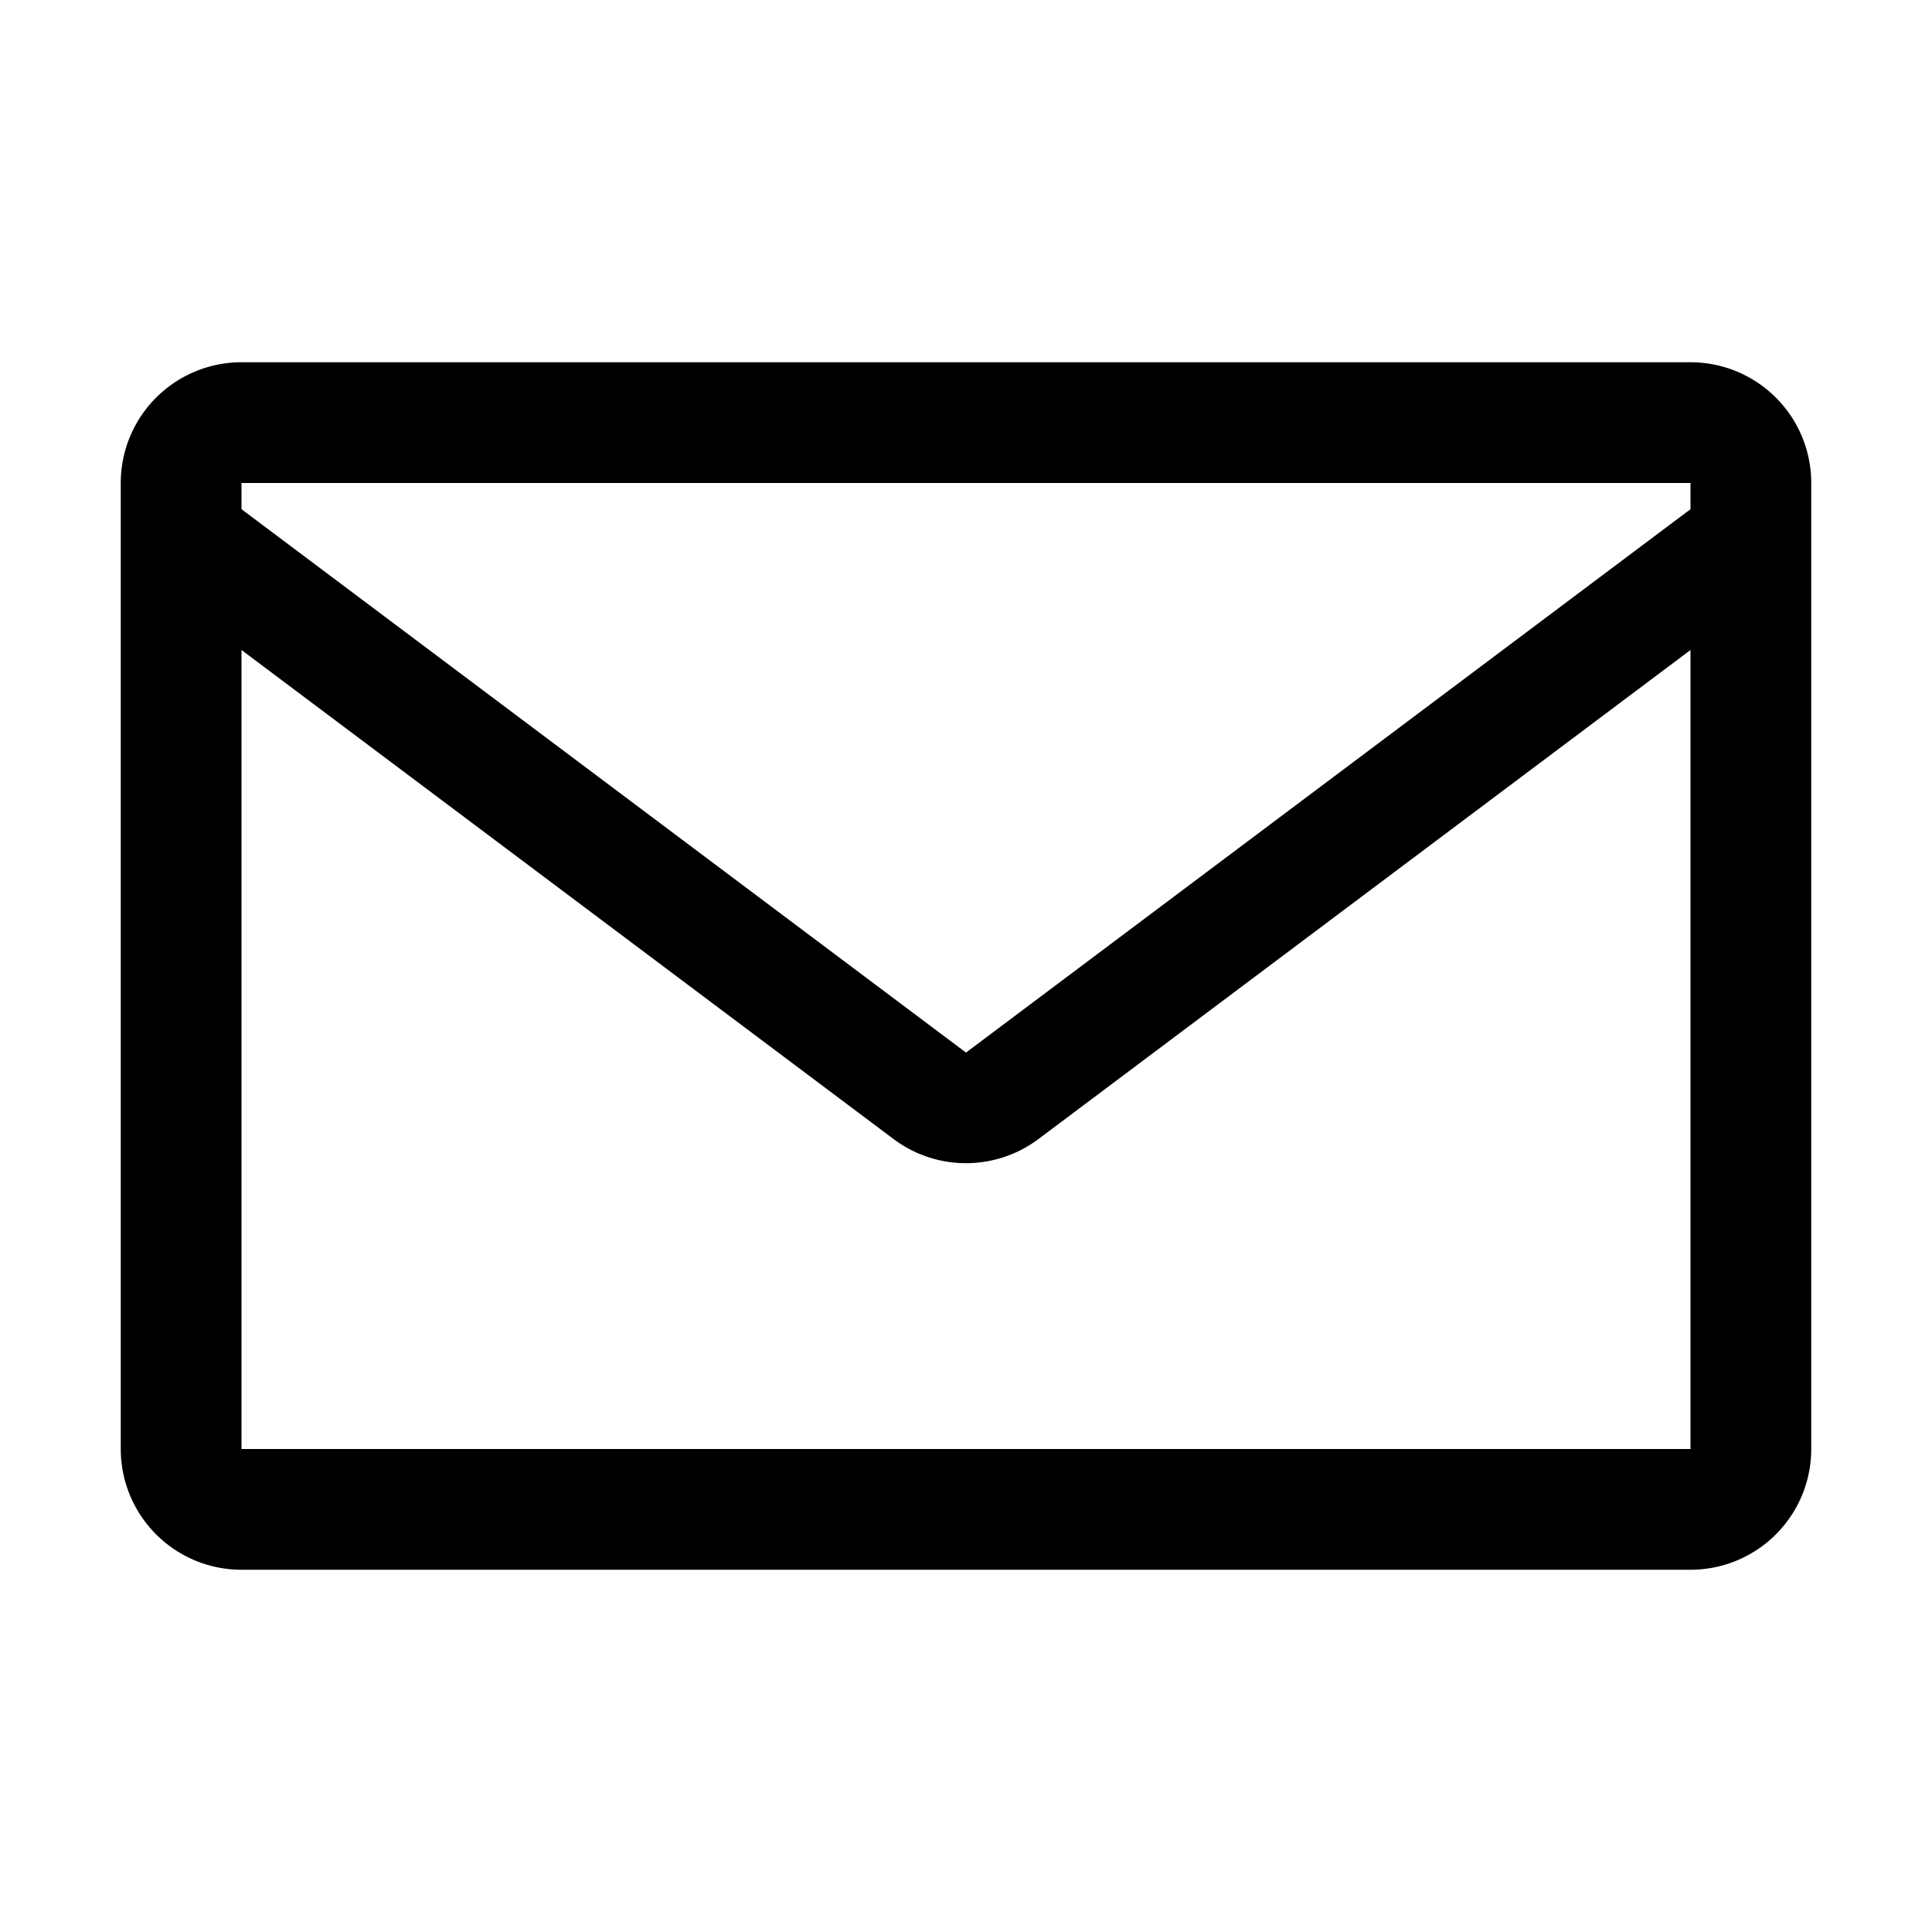 <svg width="16" height="16" viewBox="0 0 16 16" fill="none" xmlns="http://www.w3.org/2000/svg">
  <path d="M2 3a1 1 0 00-1 1v8a1 1 0 001 1h12a1 1 0 001-1V4a1 1 0 00-1-1H2zm0 1h12v.217l-6 4.5-6-4.5V4zm0 1.383l5.4 4.05a1 1 0 001.2 0L14 5.383V12H2V5.383z" fill="currentColor"/>
</svg>